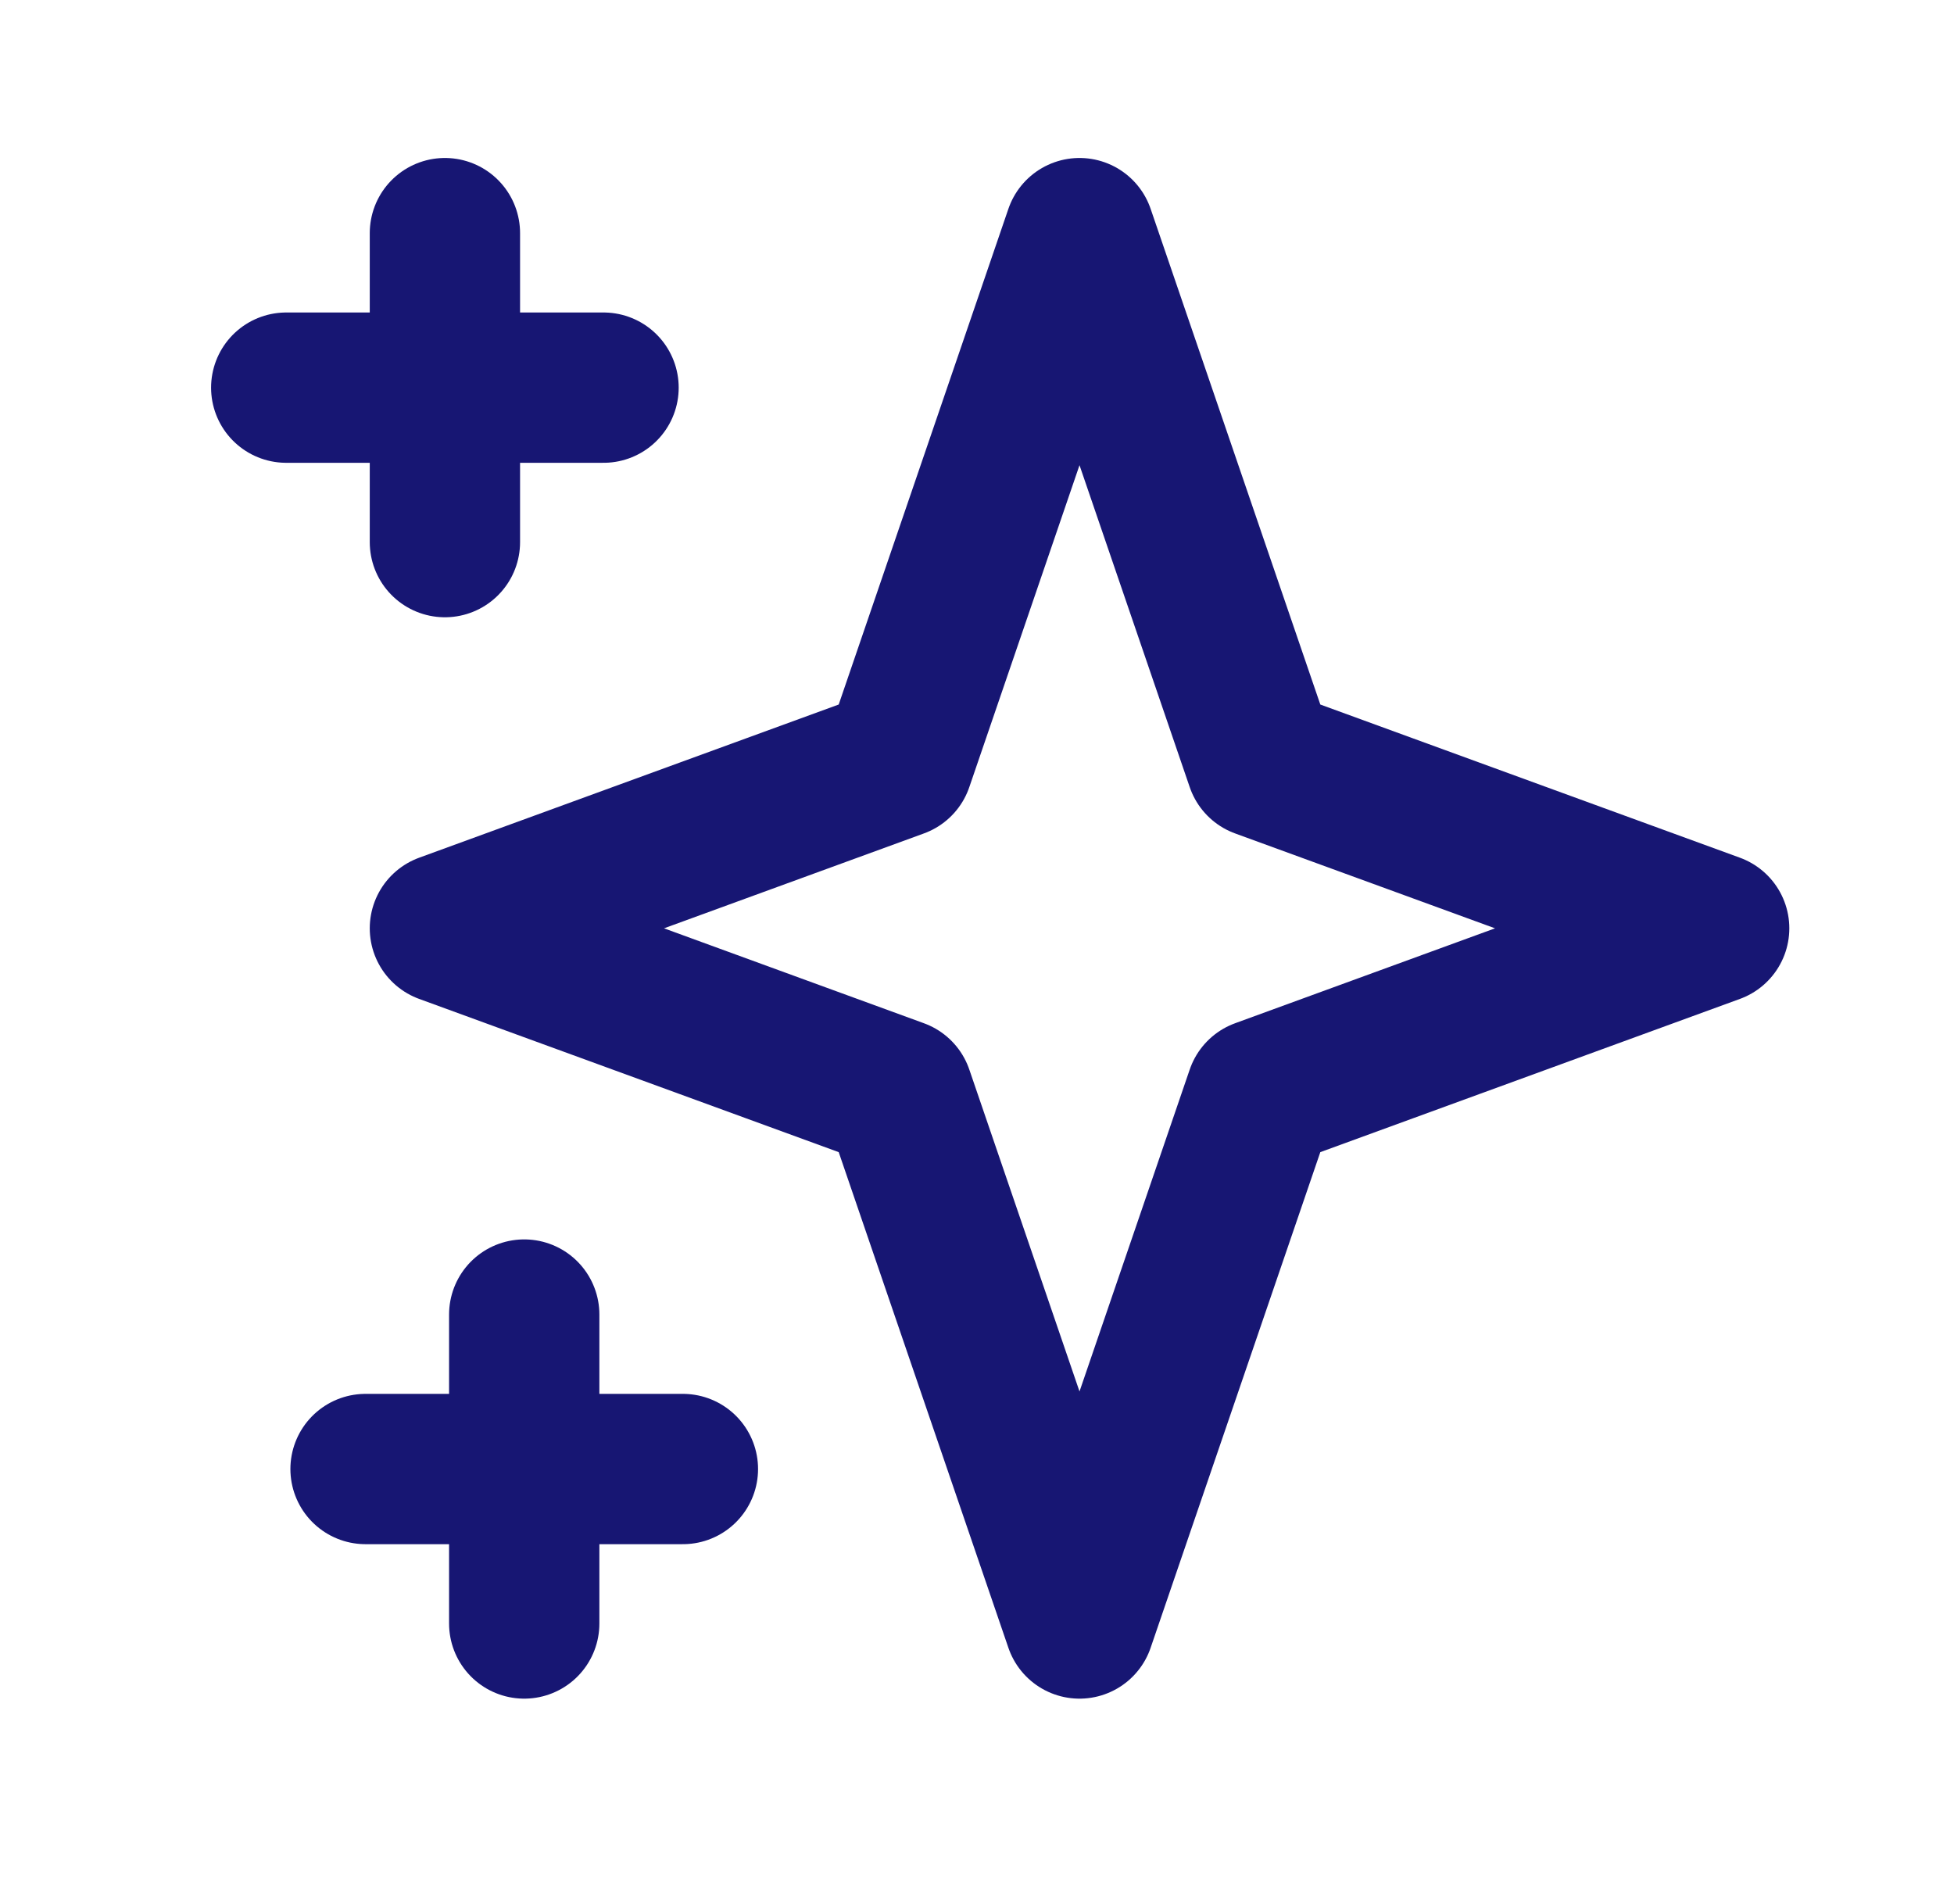 <svg width="39" height="38" viewBox="0 0 39 38" fill="none" xmlns="http://www.w3.org/2000/svg">
<path d="M8.88 4.653V10.82M5.713 7.737H12.046M10.463 26.237V32.403M7.296 29.32H13.63M21.546 4.653L25.165 15.225L34.213 18.528L25.165 21.832L21.546 32.403L17.927 21.832L8.88 18.528L17.927 15.225L21.546 4.653Z" stroke="#171673" stroke-width="3" stroke-linecap="round" stroke-linejoin="round"/>
</svg>
